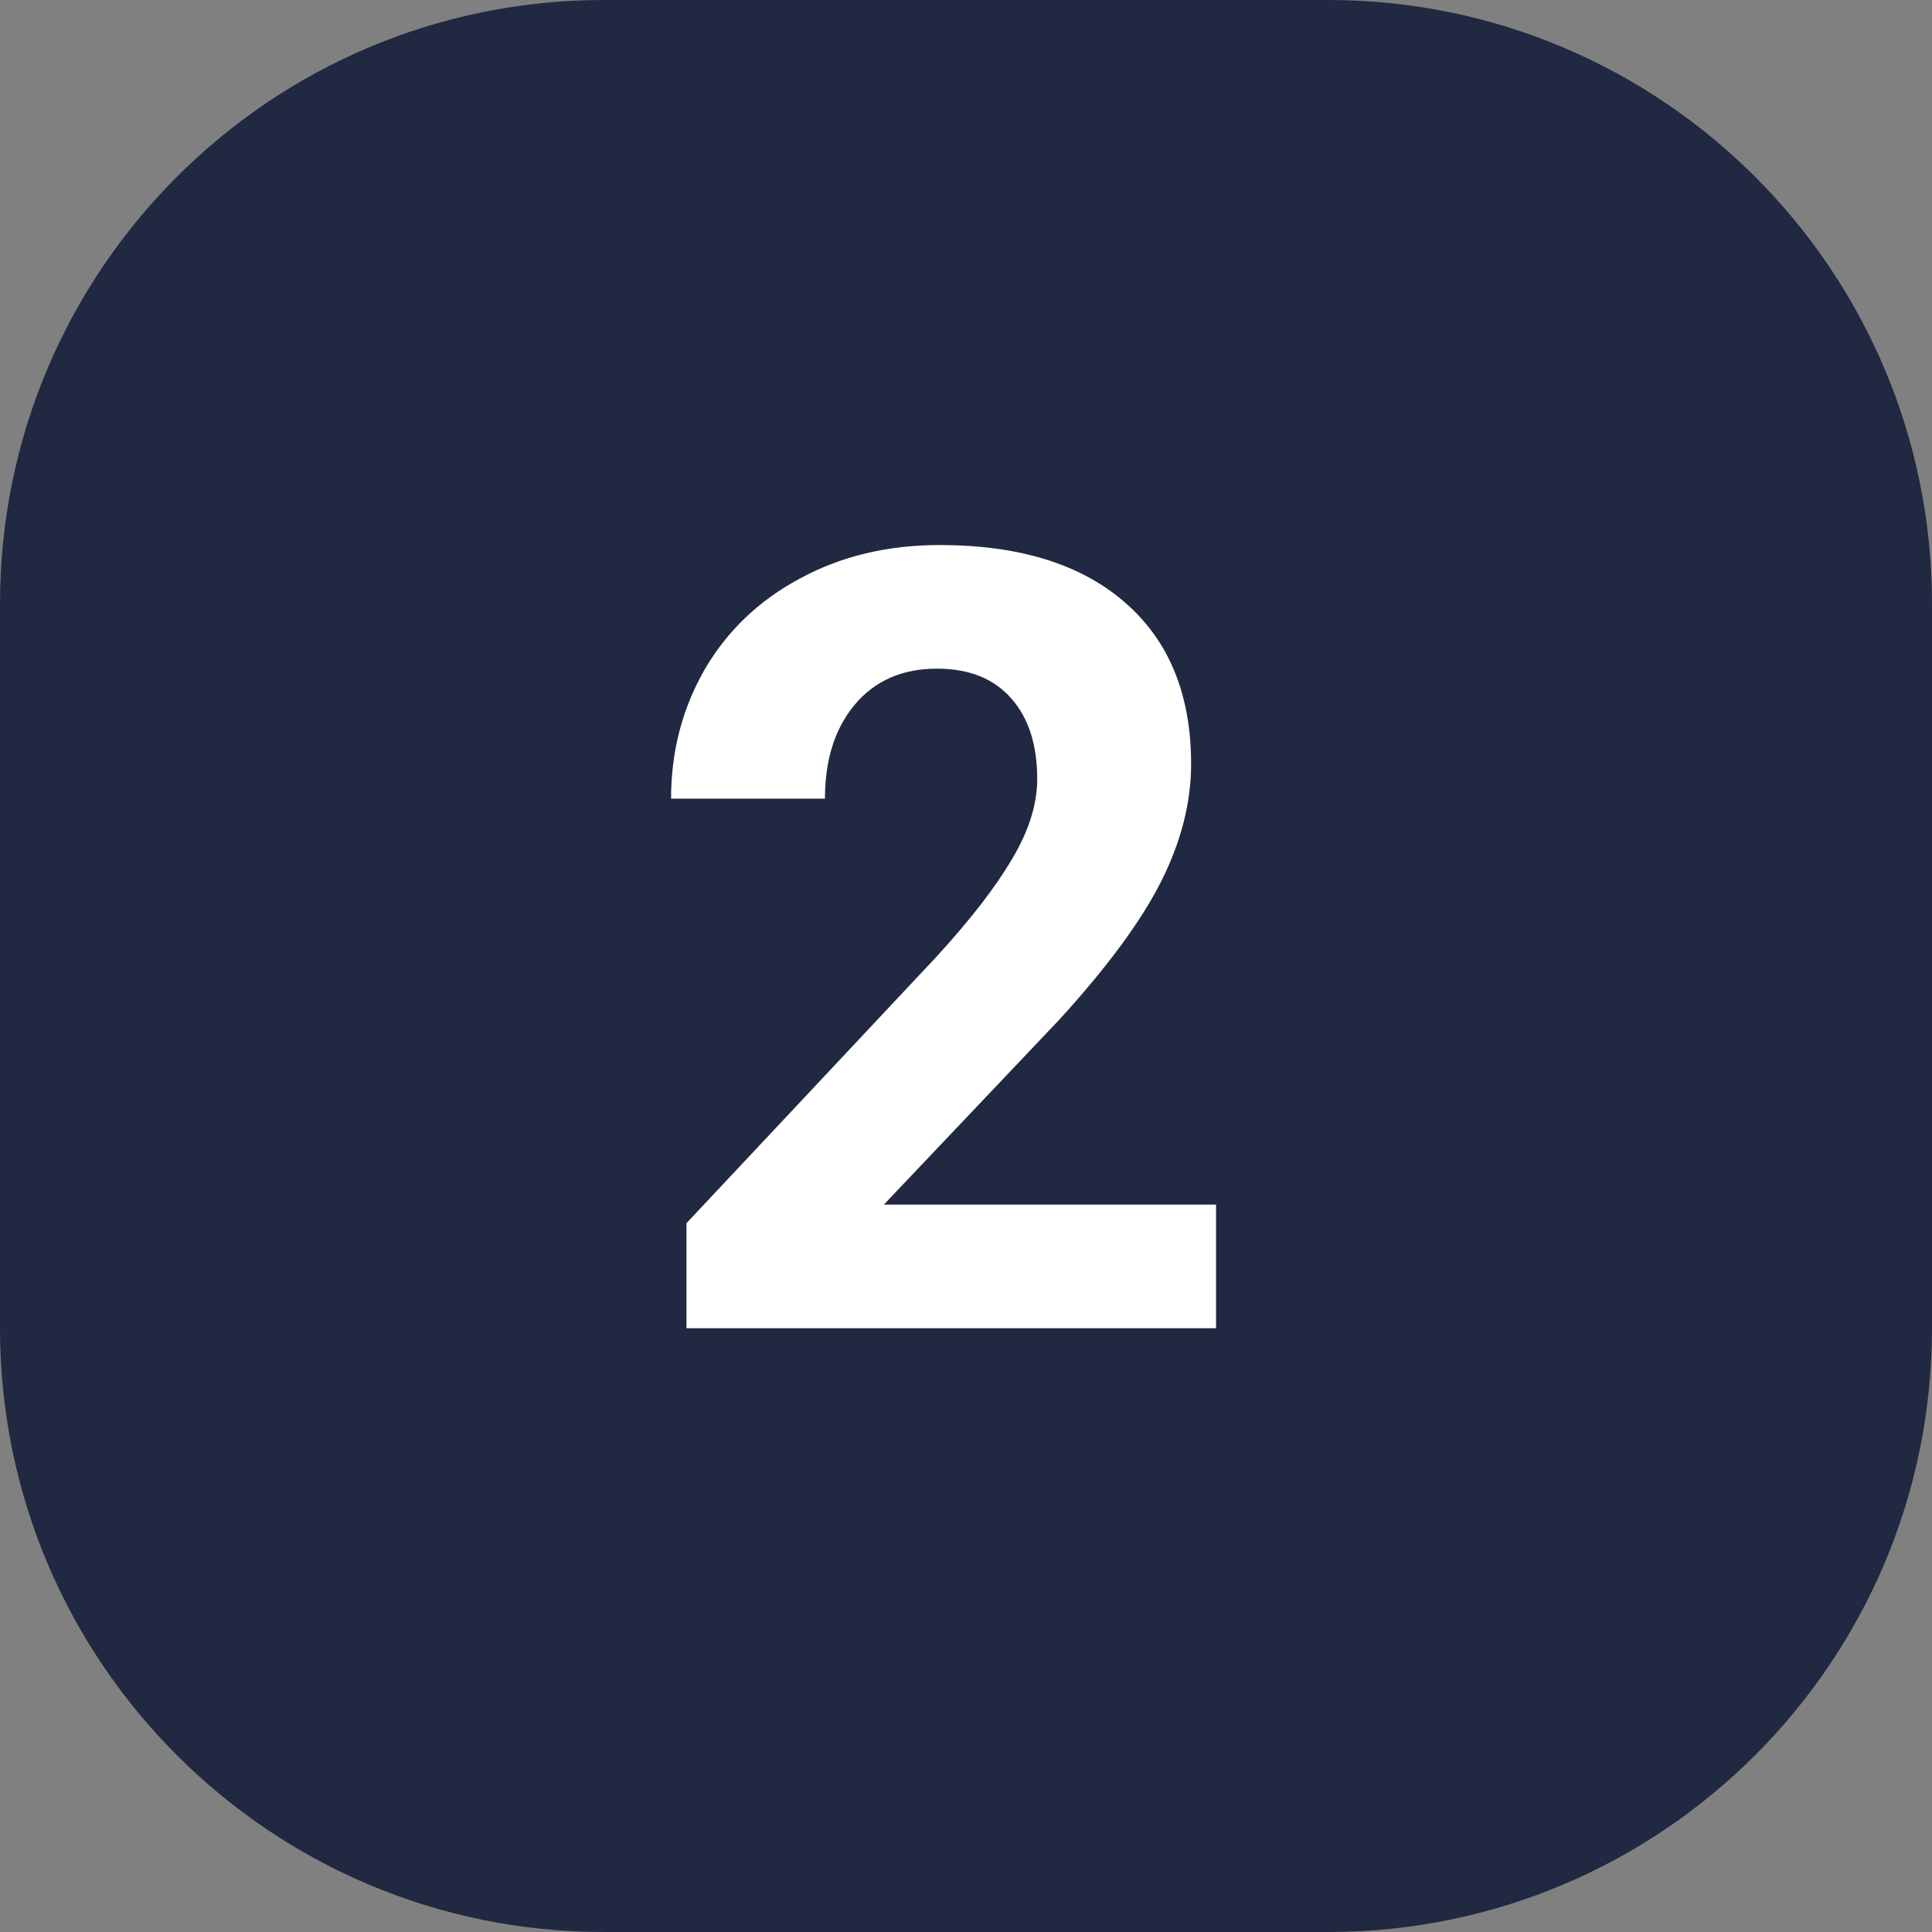 <?xml version="1.0" encoding="UTF-8"?> <svg xmlns="http://www.w3.org/2000/svg" width="64" height="64" viewBox="0 0 64 64" fill="none"><rect x="0" y="0" width="64" height="64" fill="#808080" stroke="none"/> <path d="M0 20C0 8.954 8.954 0 20 0H44C55.046 0 64 8.954 64 20V44C64 55.046 55.046 64 44 64H20C8.954 64 0 55.046 0 44V20Z" fill="#202941"></path> <path d="M40.283 44H22.74V40.52L31.02 31.695C32.156 30.453 32.994 29.369 33.533 28.443C34.084 27.518 34.359 26.639 34.359 25.807C34.359 24.67 34.072 23.779 33.498 23.135C32.924 22.479 32.103 22.15 31.037 22.15C29.889 22.15 28.98 22.549 28.312 23.346C27.656 24.131 27.328 25.168 27.328 26.457H22.23C22.23 24.898 22.6 23.475 23.338 22.186C24.088 20.896 25.143 19.889 26.502 19.162C27.861 18.424 29.402 18.055 31.125 18.055C33.762 18.055 35.807 18.688 37.26 19.953C38.725 21.219 39.457 23.006 39.457 25.314C39.457 26.58 39.129 27.869 38.473 29.182C37.816 30.494 36.691 32.023 35.098 33.77L29.279 39.904H40.283V44Z" fill="white"></path> </svg> 
